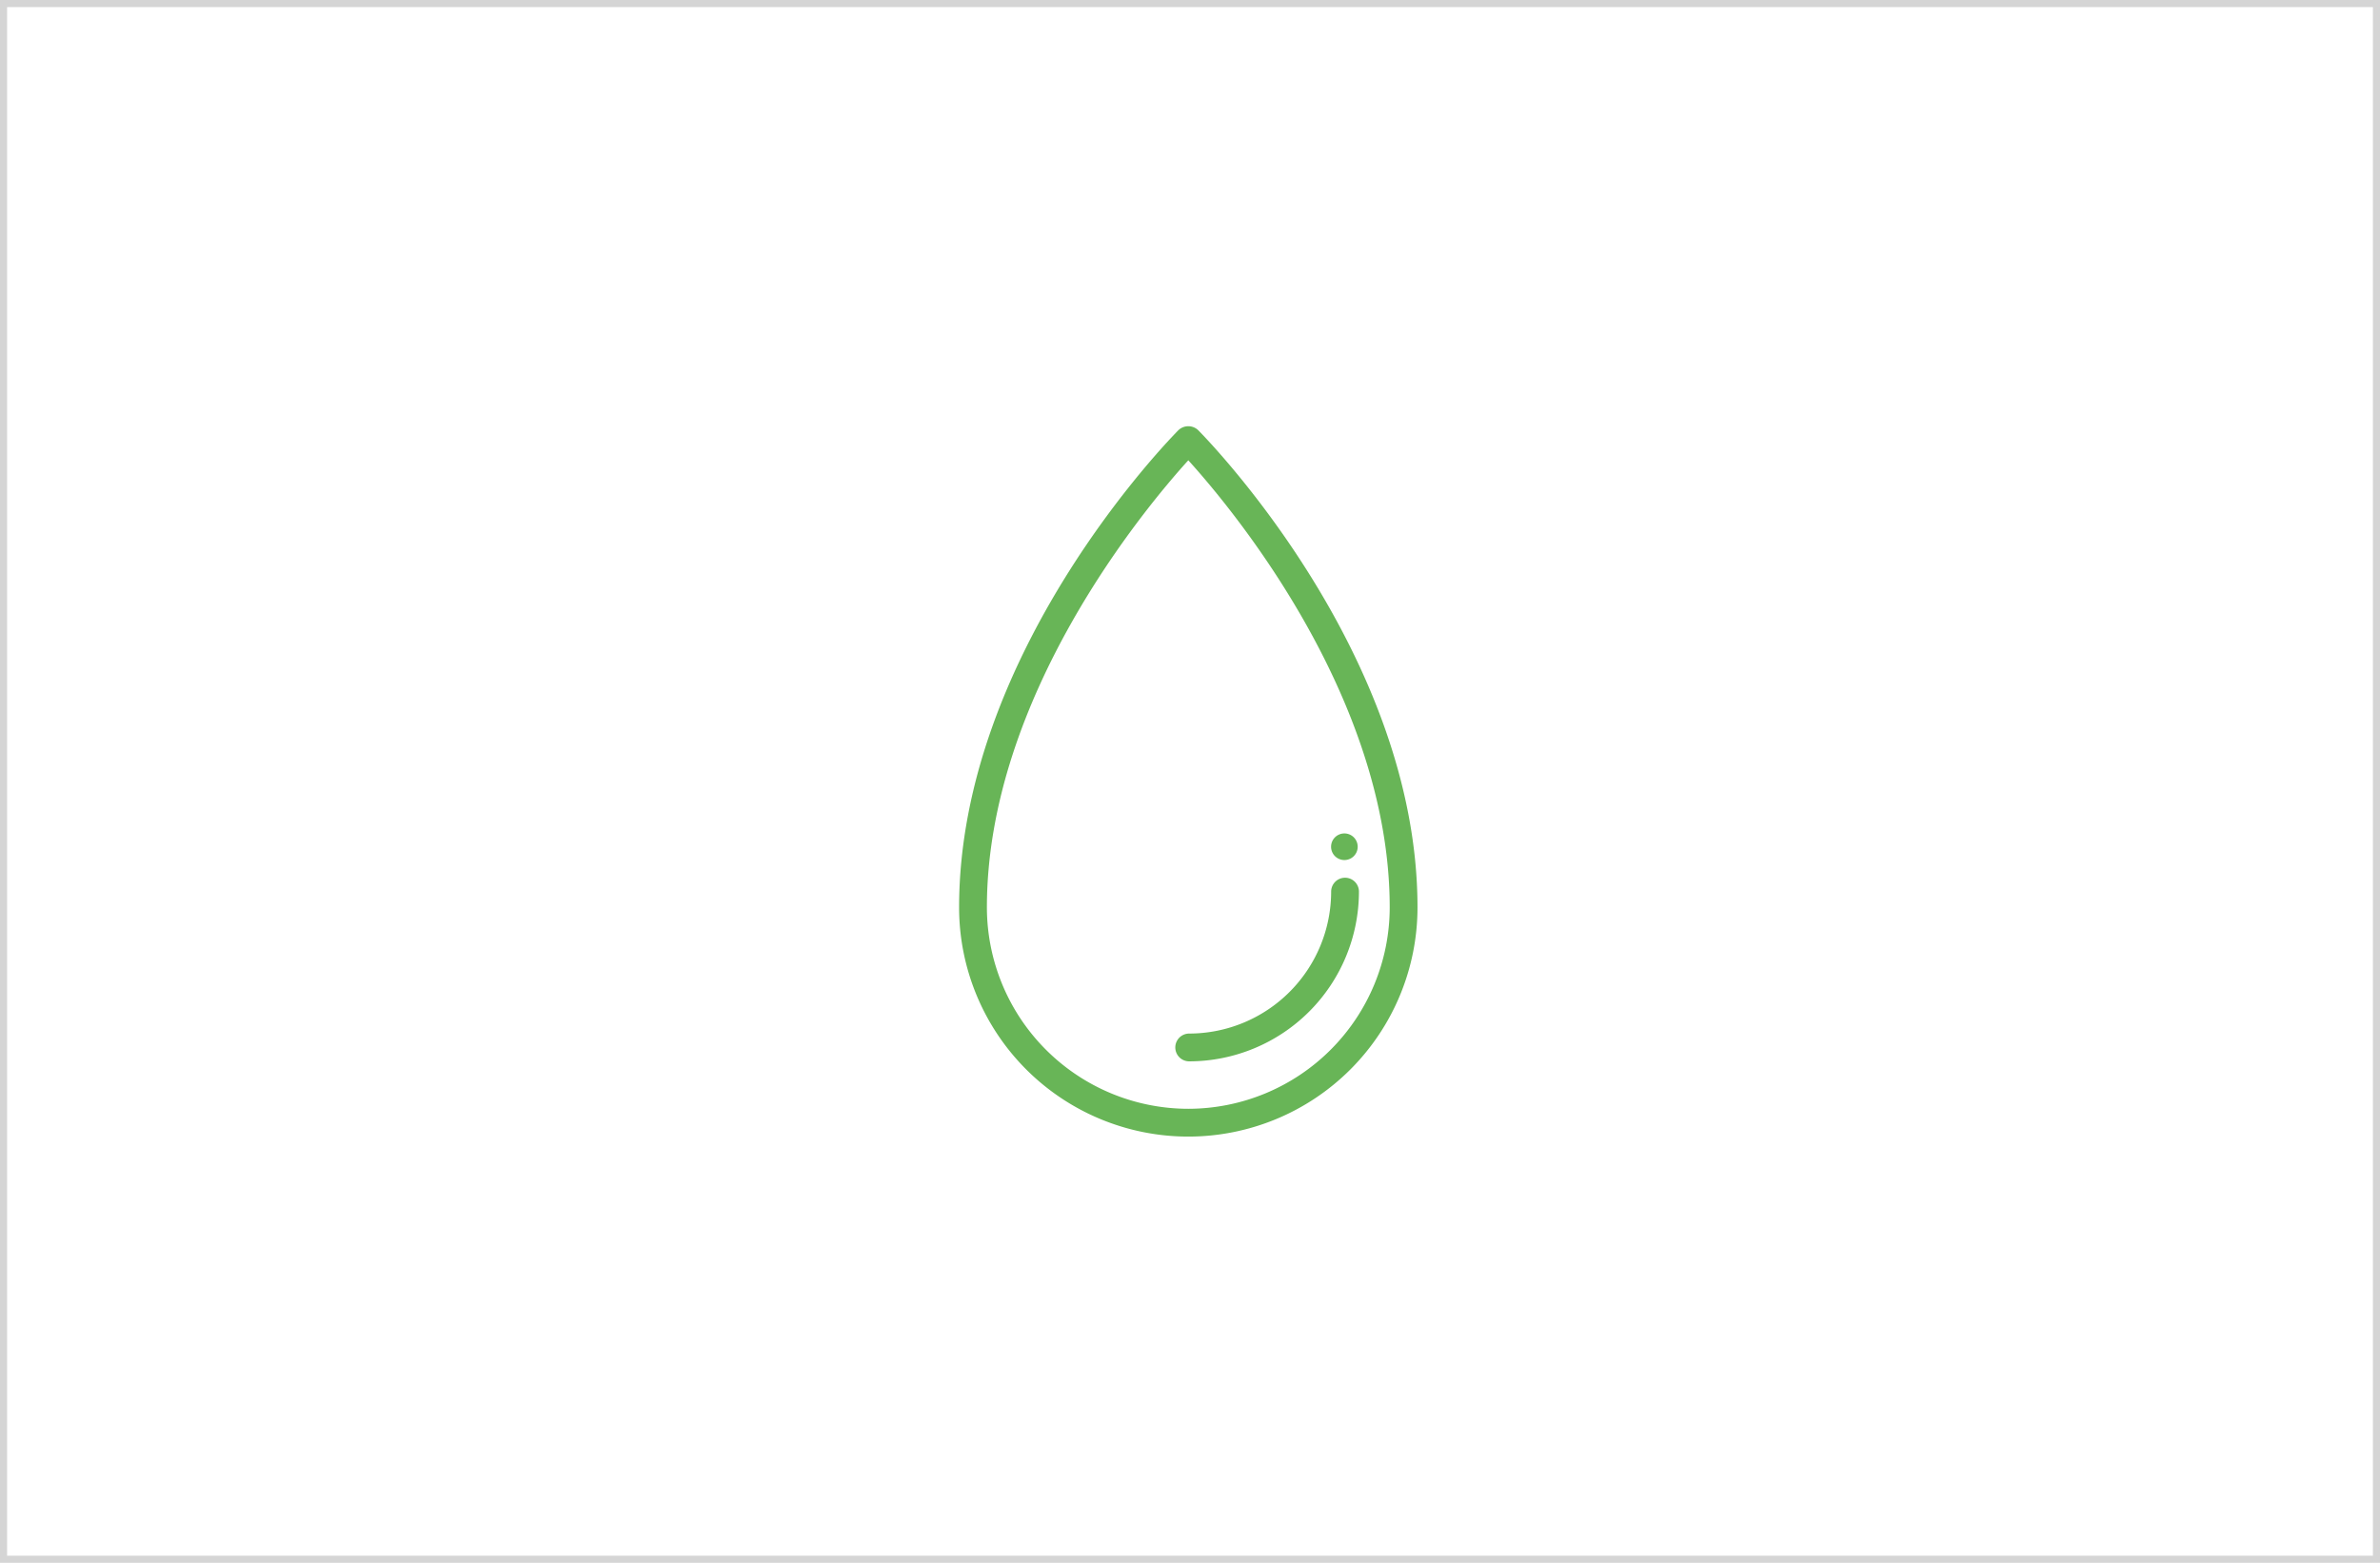 <svg xmlns="http://www.w3.org/2000/svg" xmlns:xlink="http://www.w3.org/1999/xlink" width="335" height="220" viewBox="0 0 335 220">
  <defs>
    <clipPath id="clip-path">
      <rect id="長方形_223" data-name="長方形 223" width="64.522" height="100" fill="#68b557"/>
    </clipPath>
  </defs>
  <g id="グループ_421" data-name="グループ 421" transform="translate(-20 -7705)">
    <g id="長方形_196" data-name="長方形 196" transform="translate(20 7705)" fill="#fff" stroke="#d5d5d5" stroke-width="1">
      <rect width="335" height="220" stroke="none"/>
      <rect x="0.5" y="0.5" width="334" height="219" fill="none"/>
    </g>
    <g id="グループ_288" data-name="グループ 288" transform="translate(155 7765)">
      <g id="グループ_227" data-name="グループ 227" transform="translate(0 0)" clip-path="url(#clip-path)">
        <path id="パス_866" data-name="パス 866" d="M33.649.555a2.014,2.014,0,0,0-2.776,0C29.613,1.824,0,32.058,0,67.739a32.261,32.261,0,0,0,64.522,0C64.522,32.058,34.91,1.824,33.649.555M32.261,96.088A28.381,28.381,0,0,1,3.912,67.739c0-29.747,22.475-56.468,28.349-62.943,5.874,6.475,28.349,33.2,28.349,62.943A28.381,28.381,0,0,1,32.261,96.088" transform="translate(0 0)" fill="#68b557"/>
        <path id="パス_867" data-name="パス 867" d="M55.008,64.988a1.957,1.957,0,0,0-1.956,1.956A20,20,0,0,1,33.071,86.925a1.956,1.956,0,1,0,0,3.912A23.92,23.92,0,0,0,56.964,66.944a1.957,1.957,0,0,0-1.956-1.956" transform="translate(-0.684 -1.428)" fill="#68b557"/>
        <path id="パス_868" data-name="パス 868" d="M55.407,62.359a1.873,1.873,0,1,0-1.873-1.873,1.872,1.872,0,0,0,1.873,1.873" transform="translate(-1.176 -1.288)" fill="#68b557"/>
      </g>
    </g>
  </g>
</svg>
